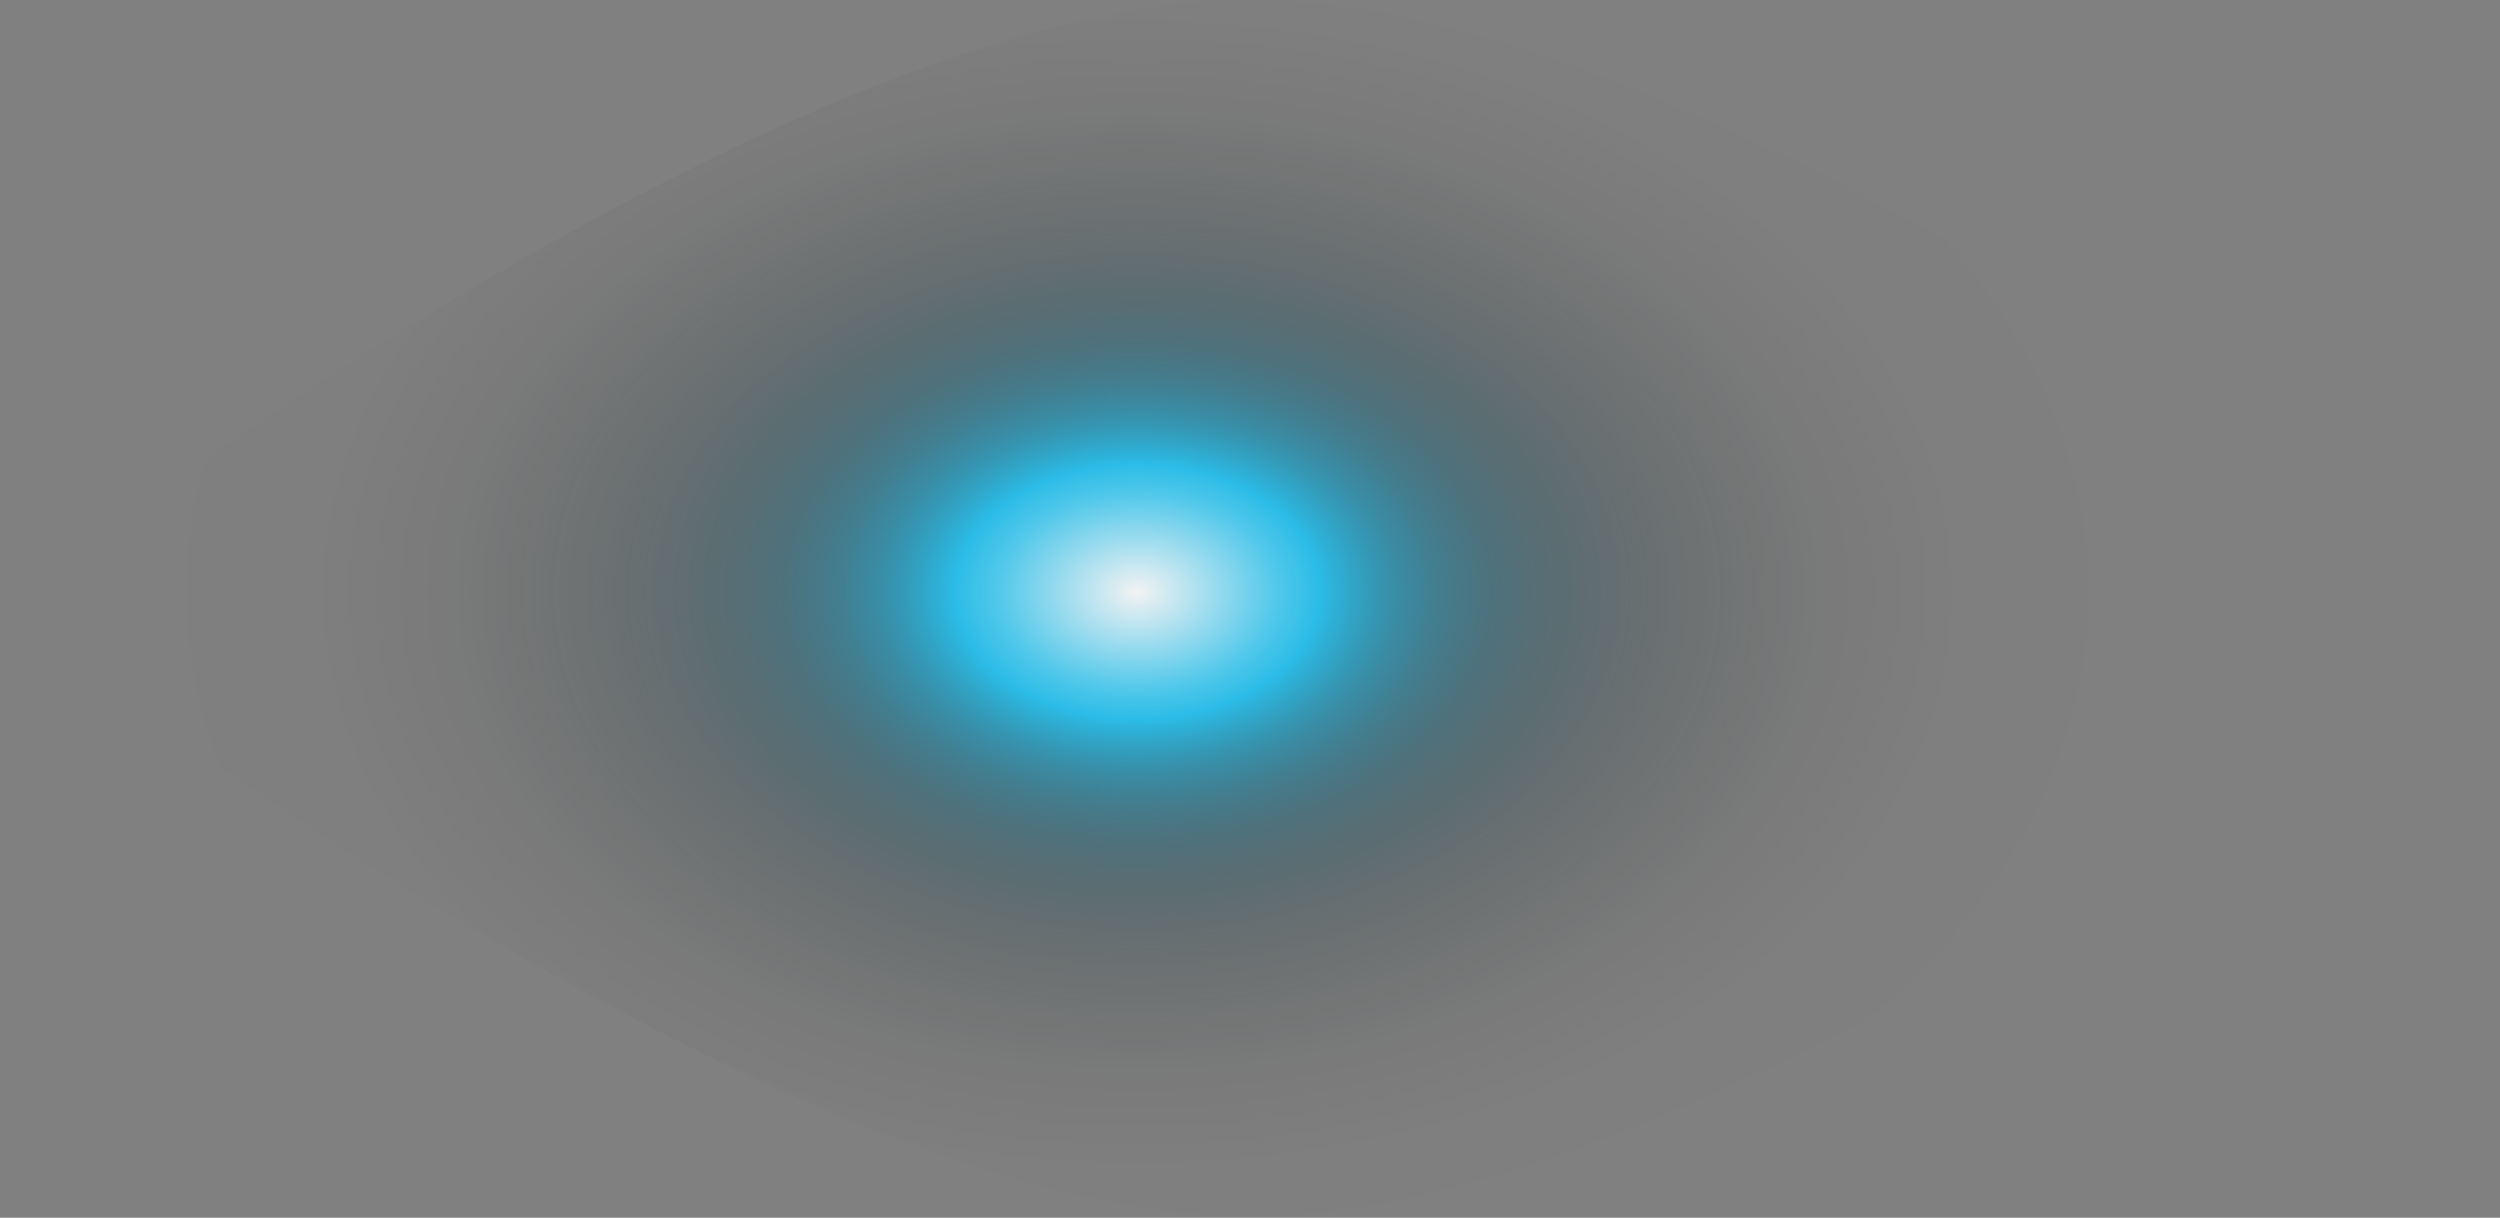 <svg width="310" height="151" viewBox="0 0 310 151" fill="none" xmlns="http://www.w3.org/2000/svg">
<rect x="0" y="0" width="310" height="151" fill="#808080" stroke="none"/>
<path style="mix-blend-mode:screen" d="M309.977 75.417C309.977 75.417 214.597 0 155.055 0C95.513 0 0.146 75.417 0.146 75.417C0.146 75.417 95.526 150.821 155.055 150.821C214.584 150.821 309.977 75.417 309.977 75.417Z" fill="url(#paint0_radial_1_10894)" fill-opacity="0.9"/>
<defs>
<radialGradient id="paint0_radial_1_10894" cx="0" cy="0" r="1" gradientUnits="userSpaceOnUse" gradientTransform="translate(141.023 73.383) scale(133.312 93.488)">
<stop stop-color="white"/>
<stop offset="0.05" stop-color="#BBEDFC"/>
<stop offset="0.13" stop-color="#4CD0F6"/>
<stop offset="0.17" stop-color="#20C3F3" stop-opacity="0.99"/>
<stop offset="0.23" stop-color="#199AC0" stop-opacity="0.79"/>
<stop offset="0.29" stop-color="#137693" stop-opacity="0.6"/>
<stop offset="0.35" stop-color="#0E576C" stop-opacity="0.44"/>
<stop offset="0.42" stop-color="#0A3C4A" stop-opacity="0.3"/>
<stop offset="0.49" stop-color="#06262F" stop-opacity="0.19"/>
<stop offset="0.57" stop-color="#03151A" stop-opacity="0.11"/>
<stop offset="0.65" stop-color="#01090B" stop-opacity="0.05"/>
<stop offset="0.76" stop-color="#000203" stop-opacity="0.01"/>
<stop offset="0.92" stop-opacity="0"/>
</radialGradient>
</defs>
</svg>

